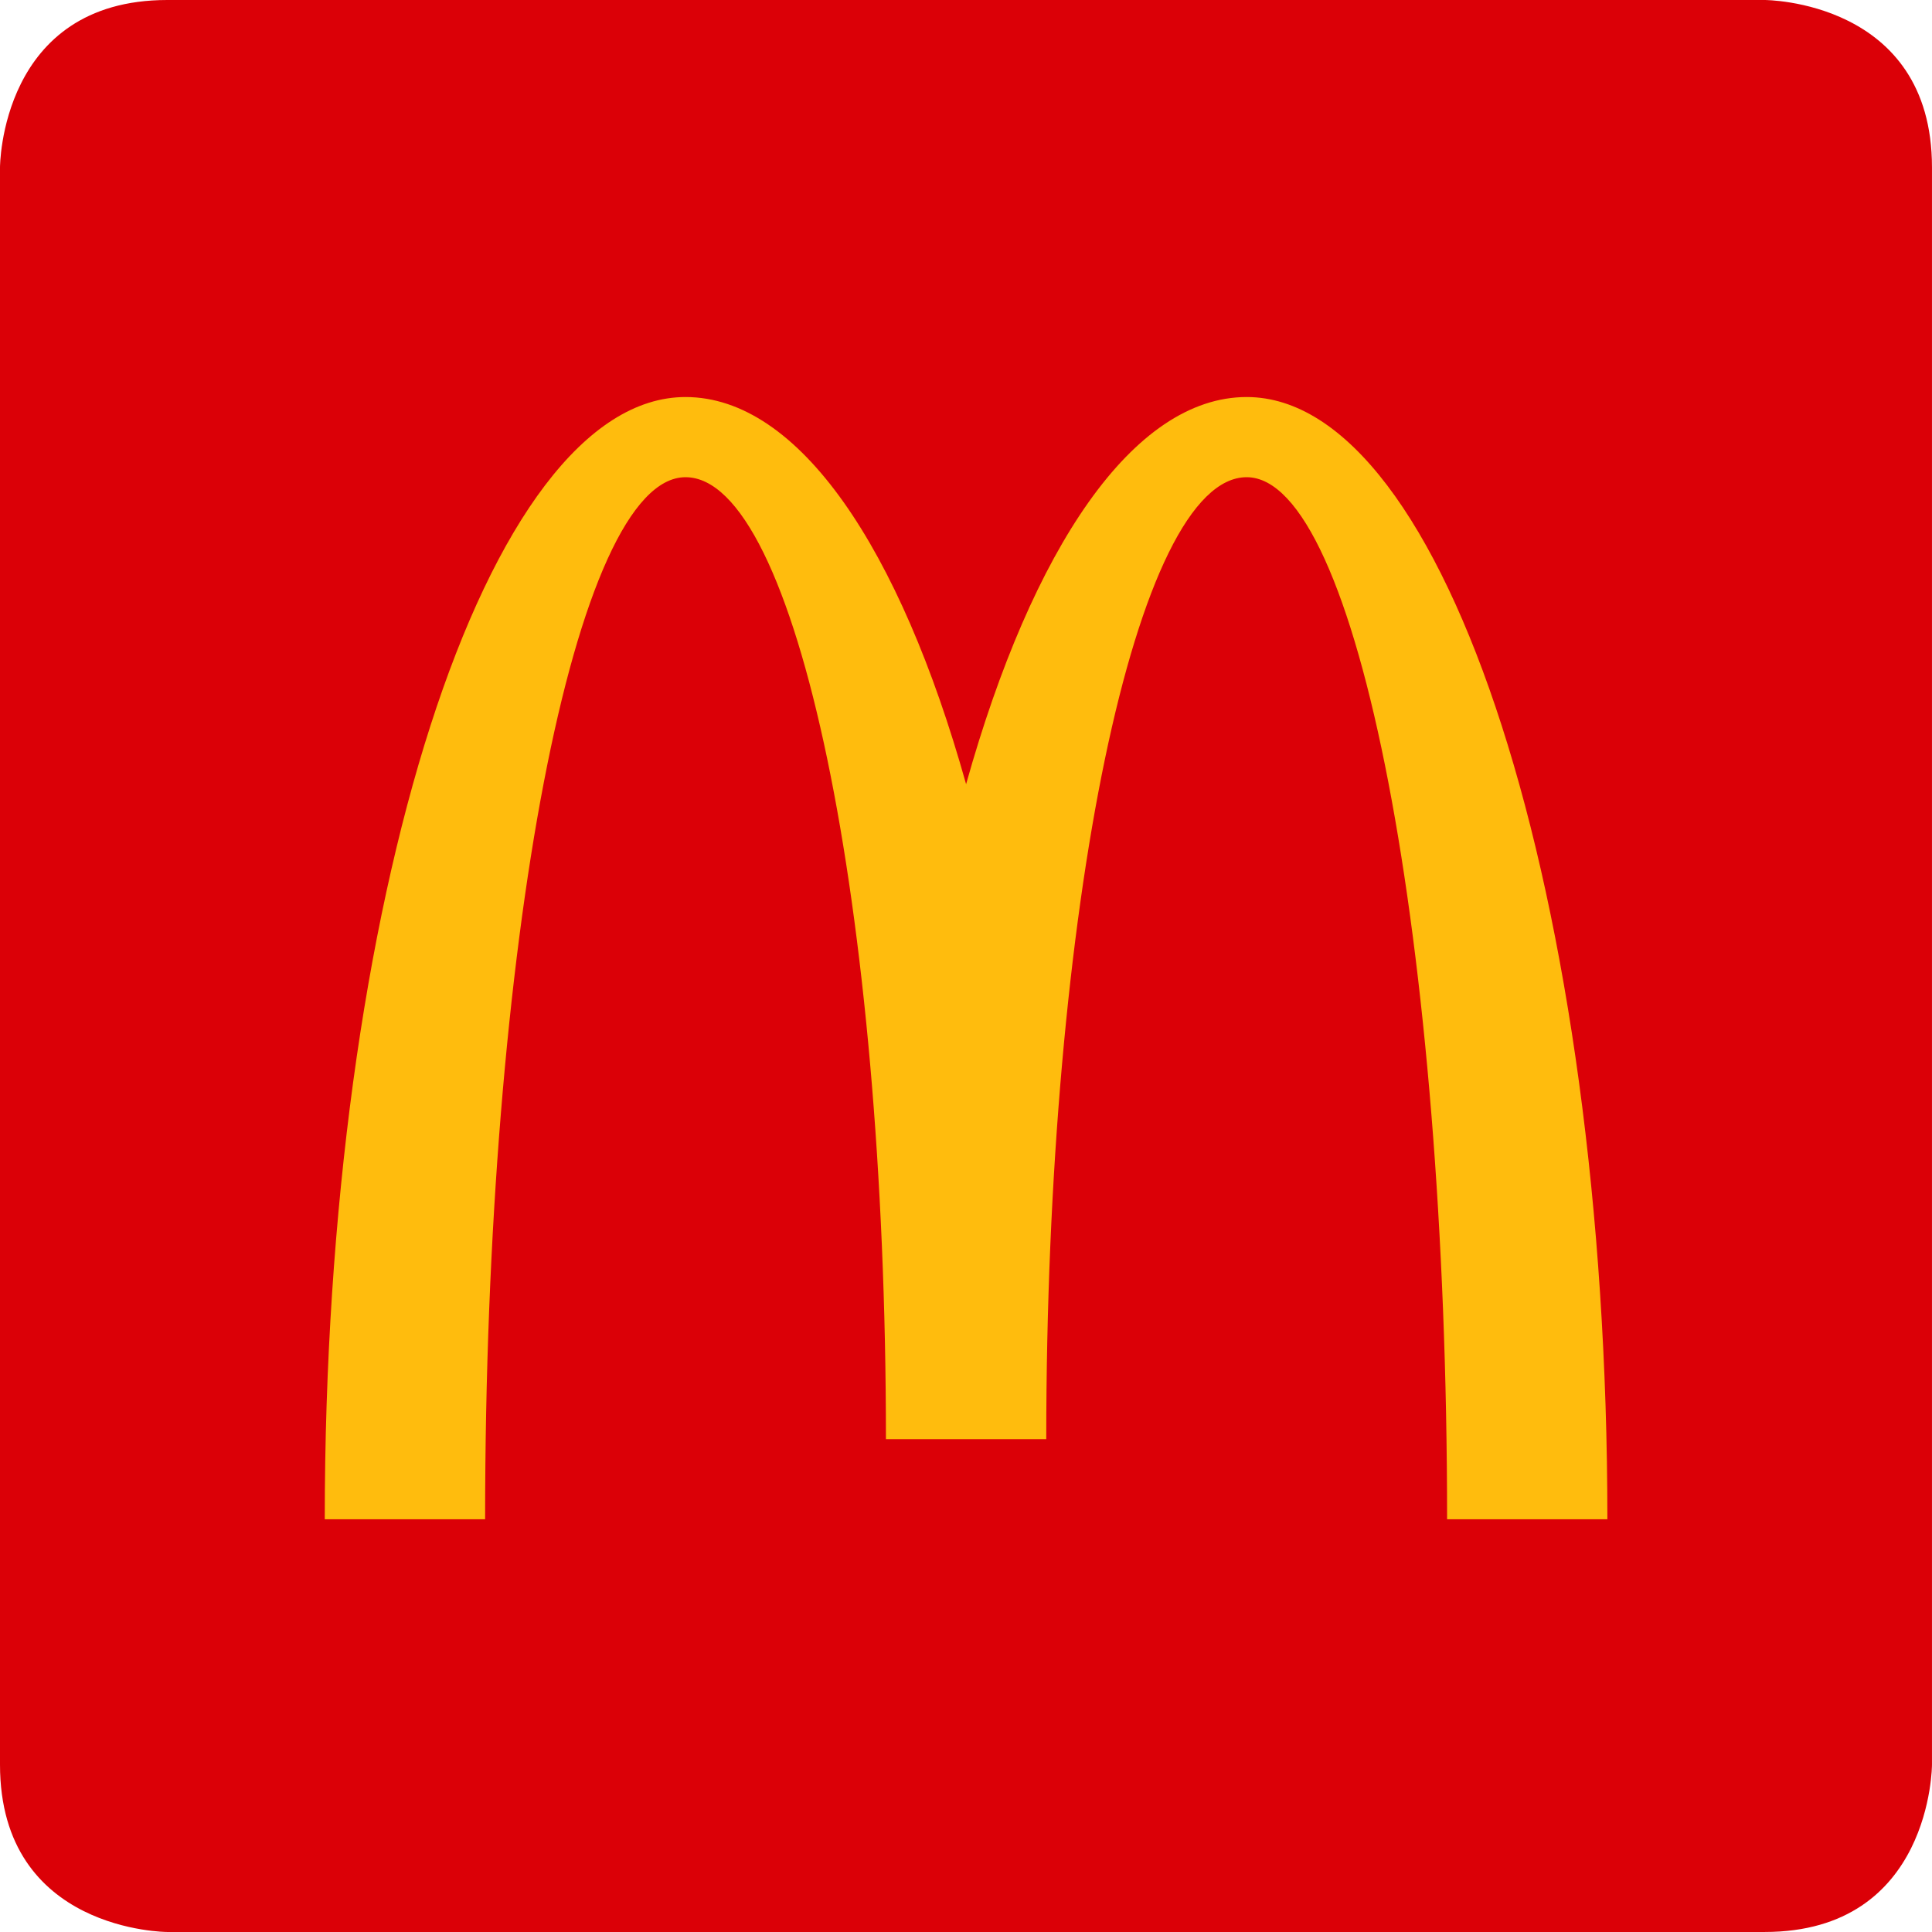 <?xml version="1.0" encoding="iso-8859-1"?>
<!-- Generator: Adobe Illustrator 23.0.4, SVG Export Plug-In . SVG Version: 6.00 Build 0)  -->
<svg version="1.1" id="Layer_1" xmlns="http://www.w3.org/2000/svg" xmlns:xlink="http://www.w3.org/1999/xlink" x="0px" y="0px"
	 viewBox="0 0 139.458 139.457" style="enable-background:new 0 0 139.458 139.457;" xml:space="preserve">
<g>
	<path style="fill:#DB0007;" d="M12.08,139.457c0,0-12.08,0-12.08-12.08V12.08C0,12.08,0,0,12.08,0h115.297c0,0,12.08,0,12.08,12.08
		v115.297c0,0,0,12.08-12.08,12.08H12.08z"/>
	<g>
		<path style="fill:#FFBC0D;" d="M89.989,28.659c-8.182,0-15.478,10.901-20.253,27.946C64.964,39.56,57.665,28.659,49.483,28.659
			c-14.379,0-26.041,36.27-26.041,81.008h11.575c0-41.543,6.478-75.221,14.466-75.221c7.99,0,14.467,31.089,14.467,69.436h11.572
			c0-38.347,6.477-69.436,14.466-69.436c7.989,0,14.468,33.678,14.468,75.221h11.57C116.027,64.929,104.369,28.659,89.989,28.659z"
			/>
	</g>
</g>
</svg>

